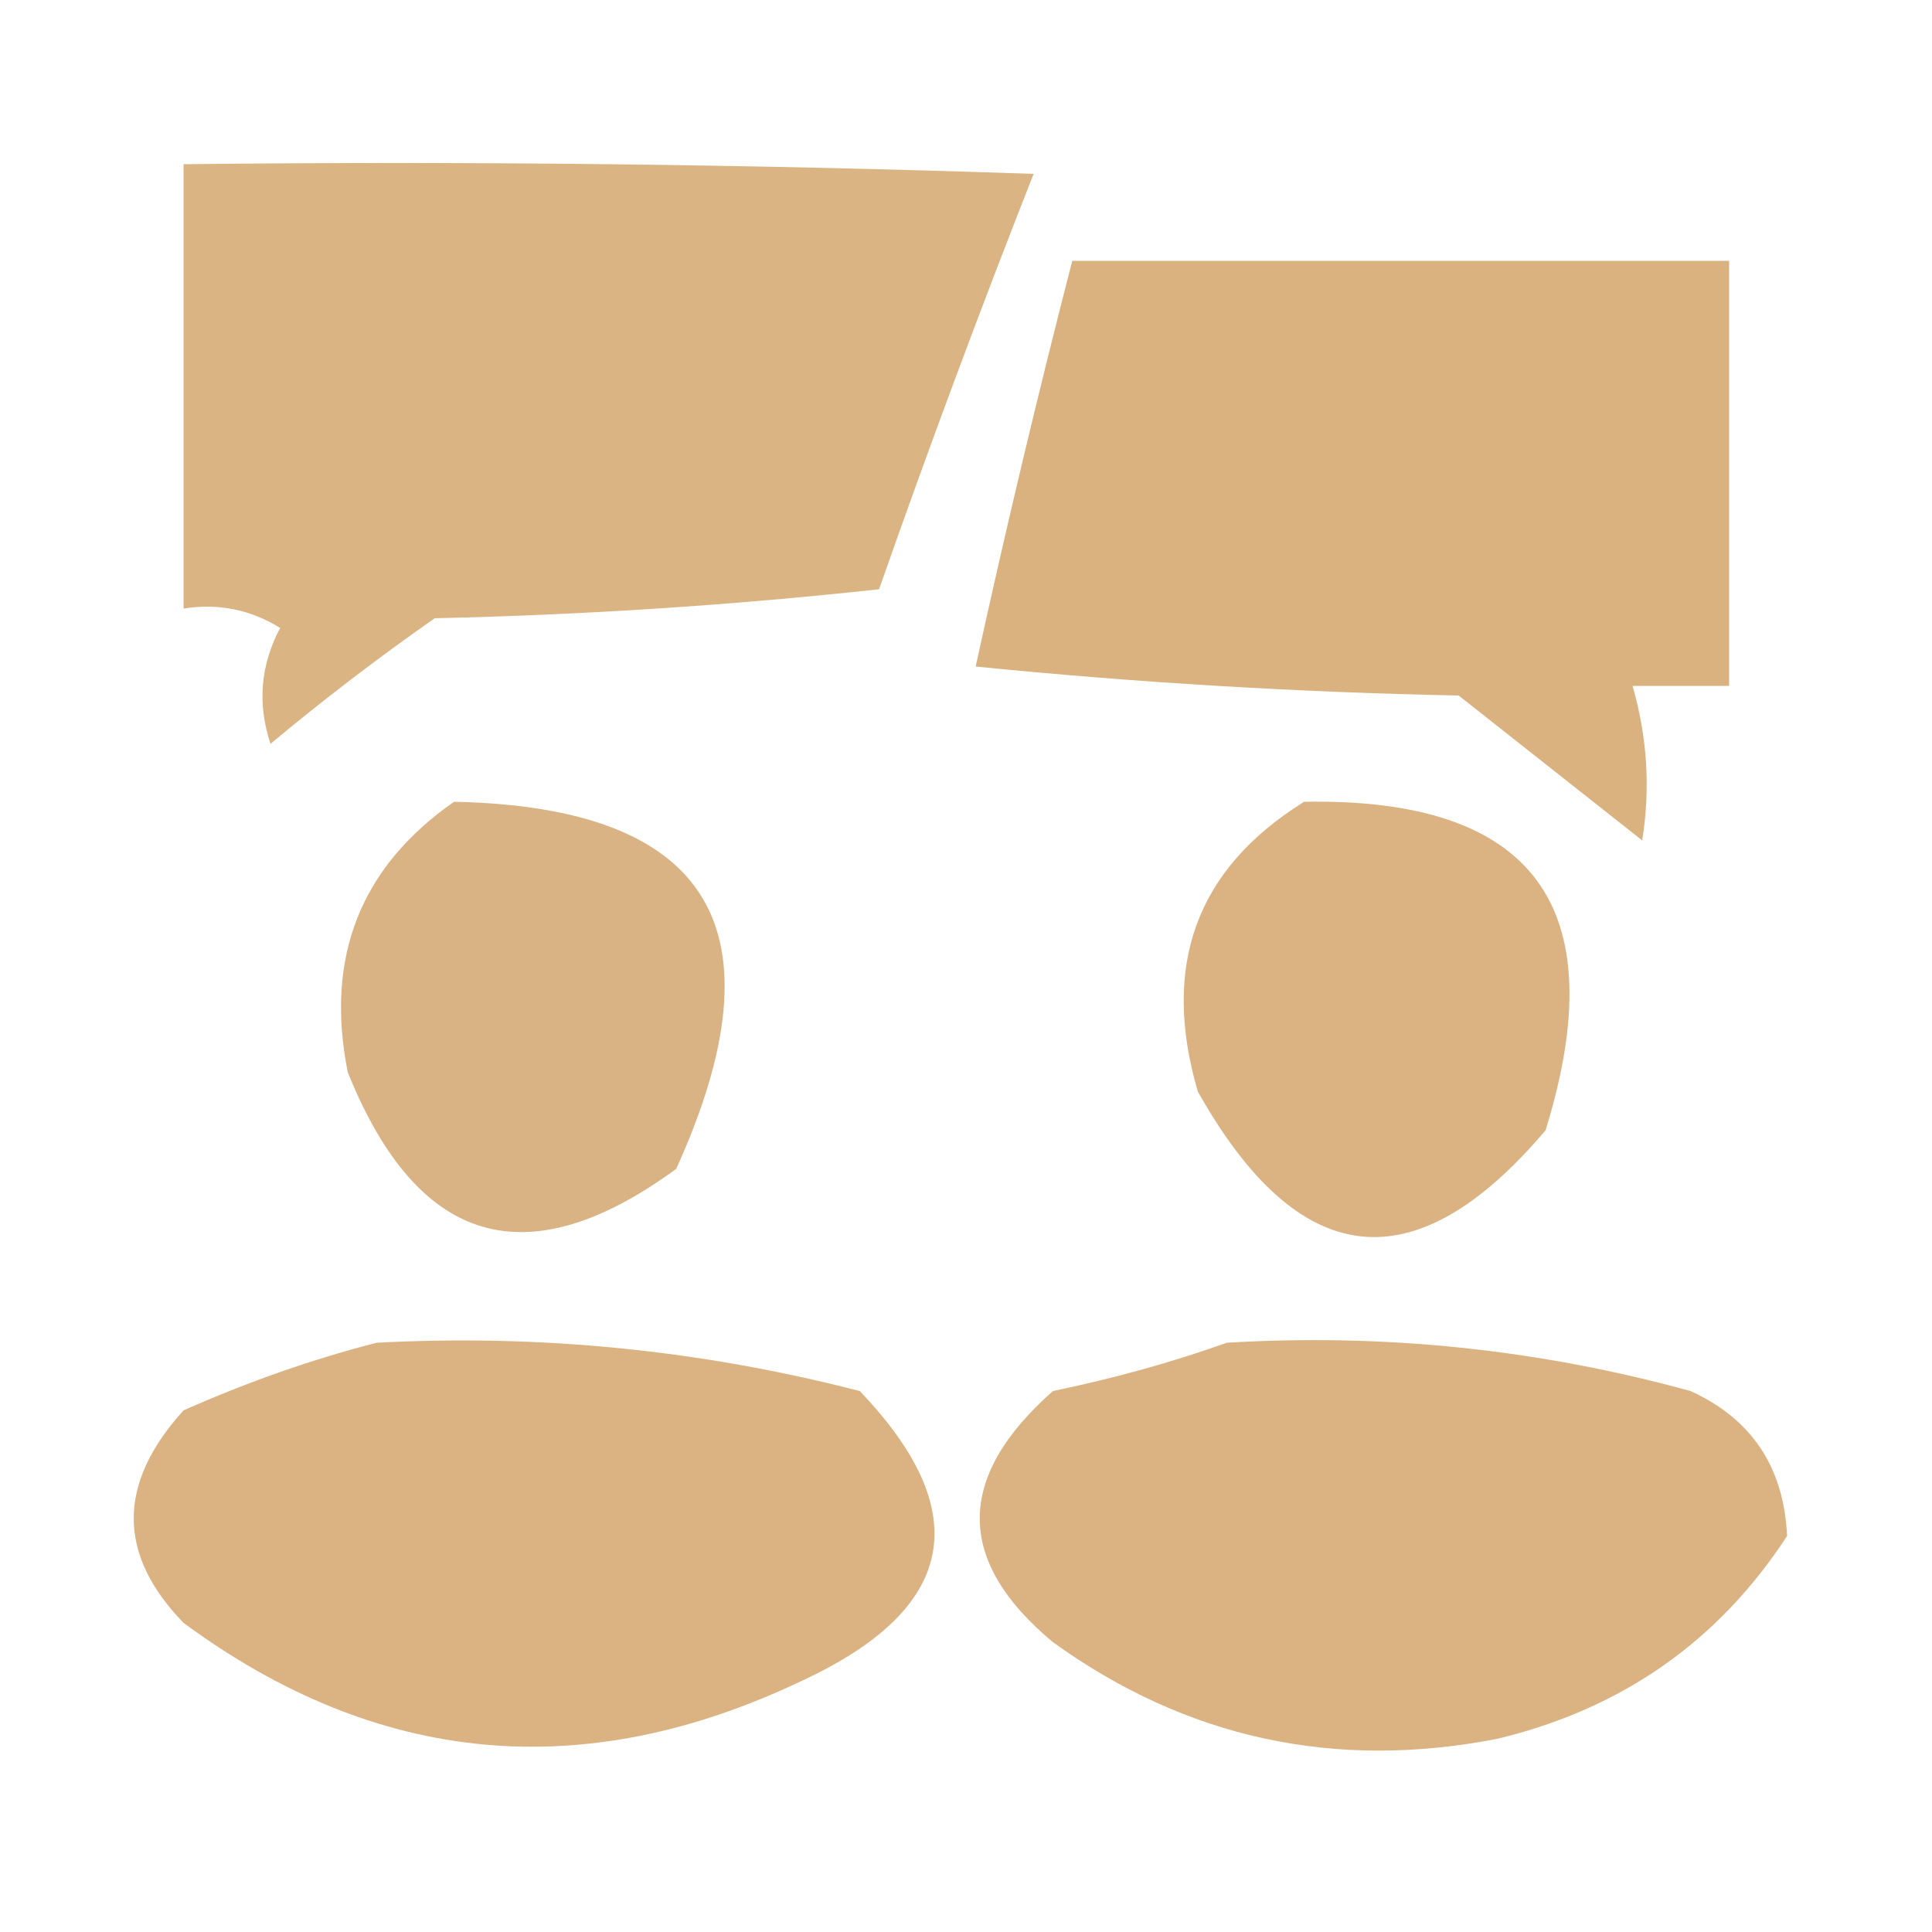 <svg xmlns="http://www.w3.org/2000/svg" xmlns:xlink="http://www.w3.org/1999/xlink" width="100px" height="100px" style="shape-rendering:geometricPrecision; text-rendering:geometricPrecision; image-rendering:optimizeQuality; fill-rule:evenodd; clip-rule:evenodd"><g><path style="opacity:0.947" fill="#d9b07d" d="M 9.5,8.5 C 24.171,8.333 38.837,8.5 53.5,9C 50.704,16.097 48.037,23.264 45.5,30.5C 37.855,31.331 30.188,31.831 22.5,32C 19.577,34.045 16.743,36.212 14,38.5C 13.313,36.432 13.48,34.432 14.5,32.5C 12.955,31.548 11.288,31.215 9.5,31.5C 9.5,23.833 9.5,16.167 9.5,8.5 Z"></path></g><g><path style="opacity:0.98" fill="#d8b07d" d="M 55.5,13.5 C 66.833,13.5 78.167,13.5 89.5,13.5C 89.5,20.833 89.5,28.167 89.5,35.5C 87.833,35.5 86.167,35.5 84.5,35.5C 85.263,38.141 85.43,40.808 85,43.5C 81.833,41 78.667,38.5 75.5,36C 67.147,35.832 58.813,35.332 50.5,34.5C 52.044,27.441 53.711,20.441 55.5,13.5 Z"></path></g><g><path style="opacity:0.949" fill="#d8af7d" d="M 23.5,41.5 C 36.789,41.771 40.623,48.105 35,60.5C 27.282,66.152 21.616,64.485 18,55.5C 16.814,49.553 18.647,44.887 23.5,41.5 Z"></path></g><g><path style="opacity:0.946" fill="#d9af7d" d="M 67.5,41.5 C 79.406,41.28 83.572,46.947 80,58.5C 73.237,66.49 67.237,65.823 62,56.5C 60.087,49.97 61.92,44.97 67.5,41.5 Z"></path></g><g><path style="opacity:0.955" fill="#d9b07d" d="M 19.5,69.5 C 27.971,69.05 36.304,69.883 44.5,72C 50.515,78.287 49.515,83.287 41.5,87C 30.193,92.391 19.526,91.391 9.5,84C 6.062,80.456 6.062,76.79 9.5,73C 12.85,71.514 16.183,70.347 19.5,69.5 Z"></path></g><g><path style="opacity:0.96" fill="#d9b07d" d="M 63.5,69.5 C 71.656,69.009 79.656,69.842 87.5,72C 90.666,73.44 92.333,75.94 92.5,79.5C 88.945,84.954 83.945,88.454 77.5,90C 69.072,91.642 61.405,89.975 54.5,85C 49.449,80.794 49.449,76.46 54.5,72C 57.678,71.341 60.678,70.507 63.5,69.5 Z"></path></g></svg>